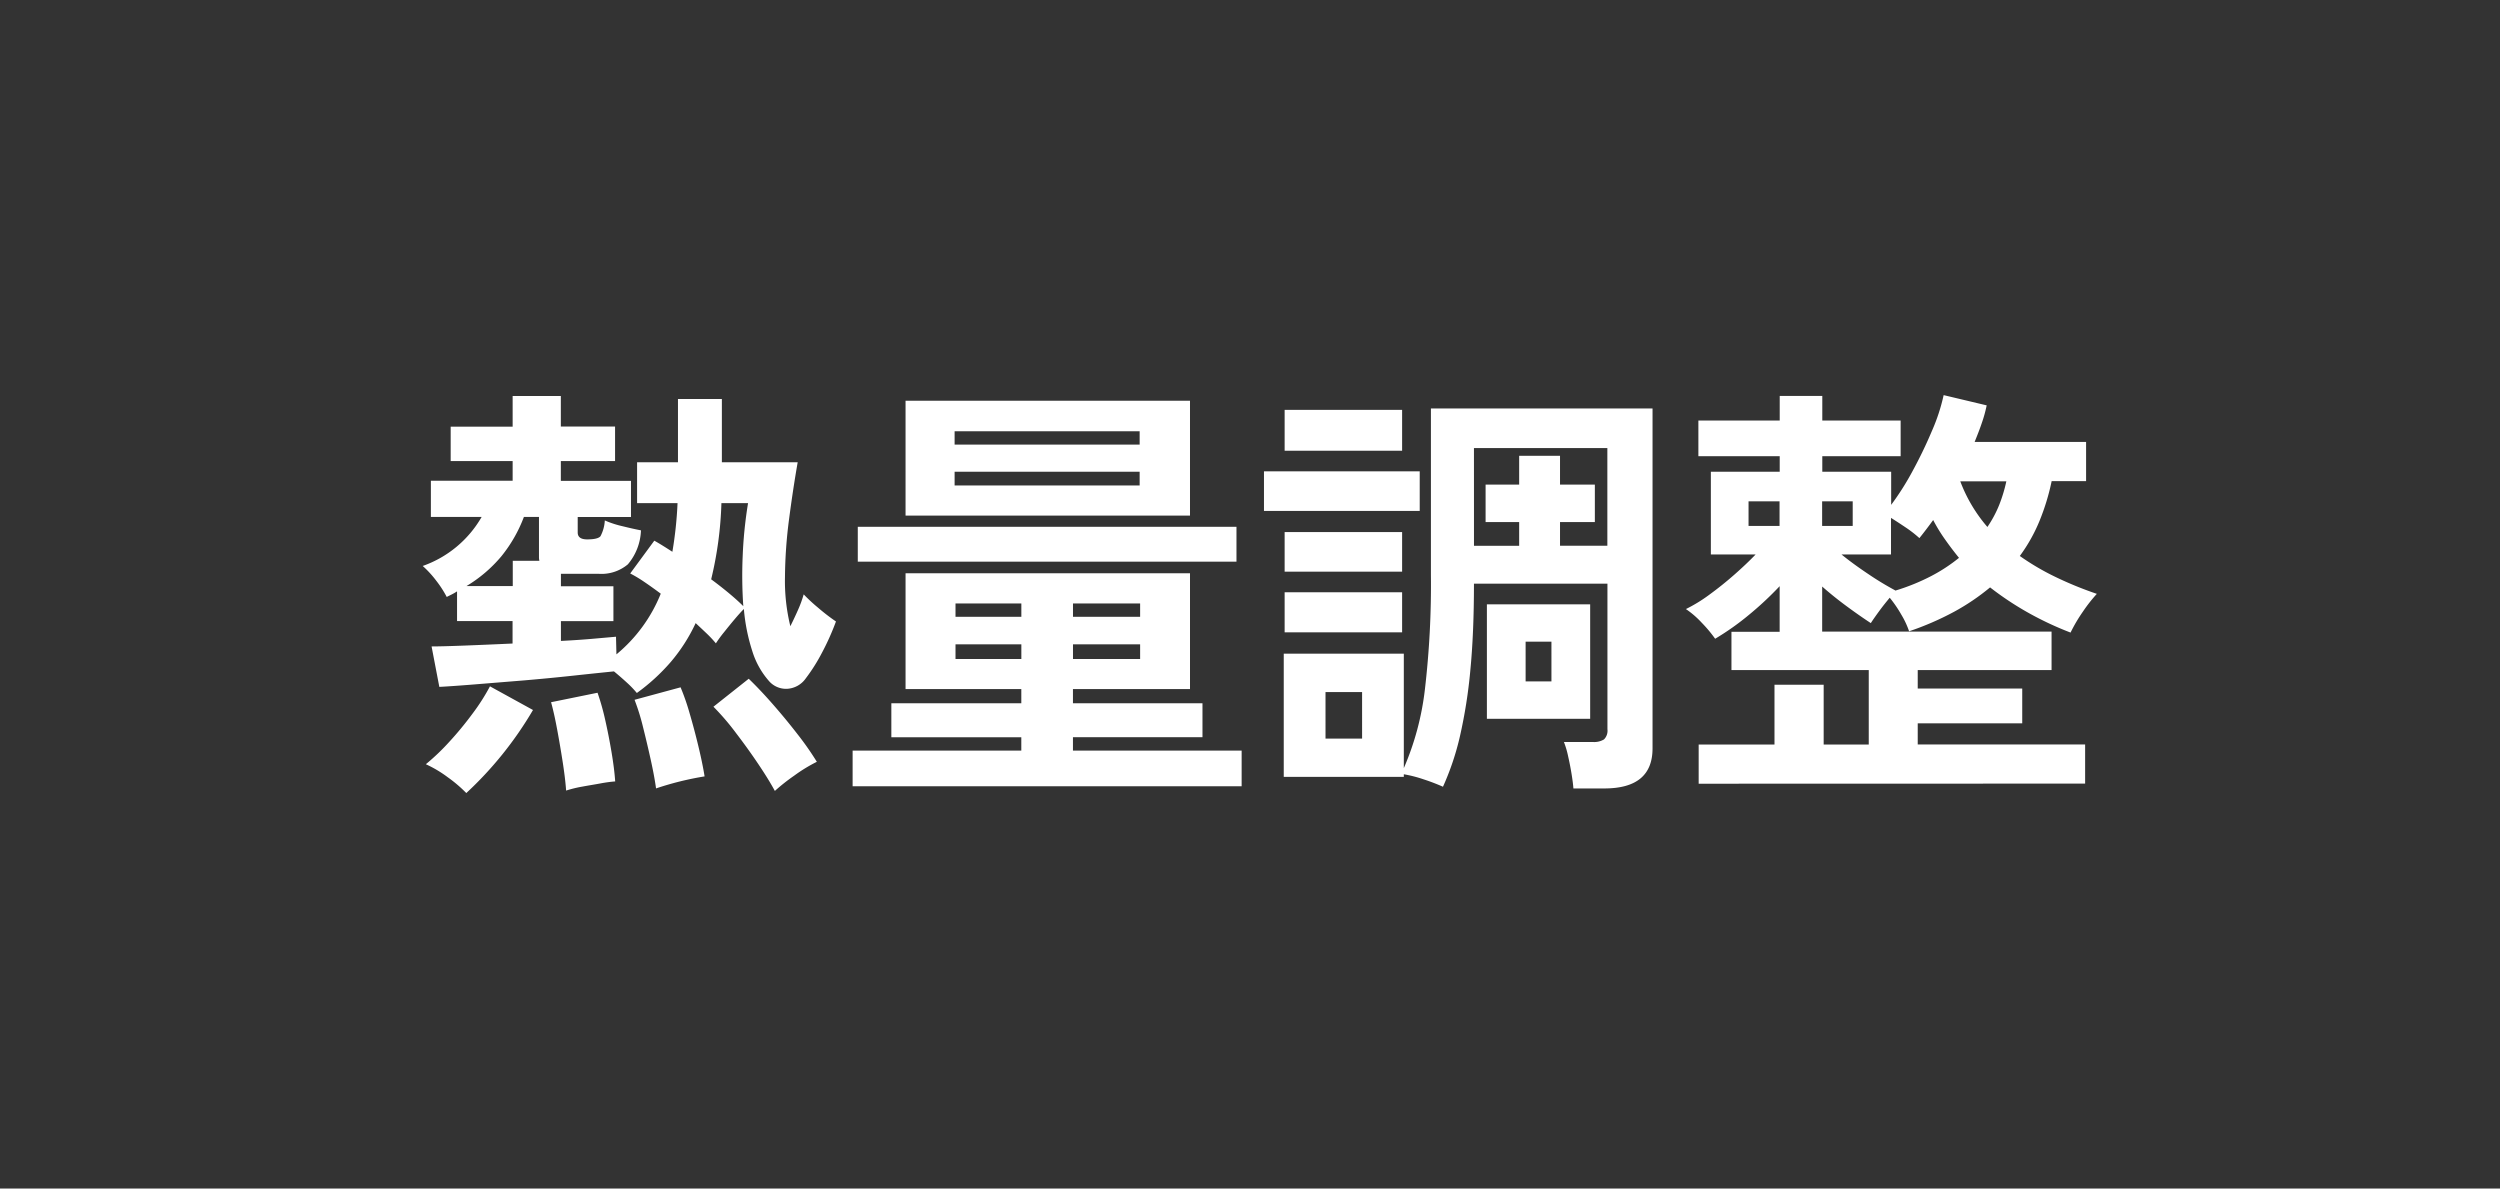 <svg id="business_tab_4" xmlns="http://www.w3.org/2000/svg" width="122" height="58" viewBox="0 0 122 58">
  <rect x="0" y="0" width="122" height="58" fill="#333333" stroke="none"/>
  <rect id="長方形_656" data-name="長方形 656" width="122" height="58" fill="#0064b6" opacity="0"/>
  <path id="パス_15358" data-name="パス 15358" d="M519.645,33.814a4.754,4.754,0,0,0-.472-.493q-.327-.3-.641-.557-.84.084-2.006.21t-2.4.231q-1.239.1-2.331.189t-1.785.126l-.378-1.974q.5,0,1.6-.042t2.352-.1V30.307h-2.709V28.858a2.348,2.348,0,0,1-.252.147l-.252.126a5.08,5.08,0,0,0-.5-.777,5,5,0,0,0-.672-.735,5.368,5.368,0,0,0,2.877-2.394h-2.478V23.461h3.99V22.5h-3.024v-1.68h3.024V19.324h2.352v1.491h2.646V22.5h-2.646v.966h3.423v1.764h-2.6v.756q0,.336.462.336.525,0,.651-.157a1.862,1.862,0,0,0,.21-.767,4.812,4.812,0,0,0,.871.283c.371.092.669.158.893.2a2.705,2.705,0,0,1-.64,1.659,2,2,0,0,1-1.418.462h-1.848v.609h2.562v1.7h-2.562v.966q.84-.042,1.554-.105t1.134-.1l.021.861a7.431,7.431,0,0,0,2.163-2.961q-.42-.315-.809-.578a6.393,6.393,0,0,0-.682-.409l1.176-1.6q.189.105.41.242t.472.3a19,19,0,0,0,.252-2.373h-1.974V22.558h1.995V19.471h2.142v3.087h3.7q-.231,1.323-.42,2.772a22.933,22.933,0,0,0-.2,2.814,9.309,9.309,0,0,0,.262,2.415q.21-.42.389-.829a5.389,5.389,0,0,0,.262-.725,8.173,8.173,0,0,0,.714.661,9.44,9.44,0,0,0,.861.662,12.223,12.223,0,0,1-.693,1.544,8.57,8.57,0,0,1-.777,1.228,1.19,1.19,0,0,1-.924.514,1.1,1.1,0,0,1-.882-.388,3.972,3.972,0,0,1-.809-1.459,9.142,9.142,0,0,1-.409-2.048c-.126.126-.277.294-.451.5s-.347.42-.515.63a6.438,6.438,0,0,0-.4.546,5.5,5.5,0,0,0-.441-.473c-.168-.16-.35-.332-.546-.514a8.307,8.307,0,0,1-1.218,1.9,9.563,9.563,0,0,1-1.638,1.5m-8.337,4.893a6.637,6.637,0,0,0-.913-.777,5.769,5.769,0,0,0-1.061-.63,10.792,10.792,0,0,0,1.144-1.092,16.512,16.512,0,0,0,1.134-1.376,10.016,10.016,0,0,0,.851-1.333l2.1,1.155a17.769,17.769,0,0,1-3.255,4.053m0-10.1h2.268V27.367h1.3a.692.692,0,0,1-.021-.168V25.225h-.735a6.917,6.917,0,0,1-1.1,1.922,6.777,6.777,0,0,1-1.712,1.459m4.872,9.975q-.042-.588-.168-1.4t-.273-1.6q-.147-.788-.294-1.313l2.268-.462a11.777,11.777,0,0,1,.368,1.3q.177.777.315,1.6t.178,1.428c-.2.014-.441.045-.735.1s-.592.1-.892.157a5.812,5.812,0,0,0-.767.189m4.389-.1q-.084-.609-.263-1.417t-.378-1.6a10.6,10.6,0,0,0-.409-1.313l2.247-.609a11.23,11.23,0,0,1,.441,1.27q.231.789.43,1.618t.3,1.459a14.861,14.861,0,0,0-2.373.588m4.263-8.883a21.592,21.592,0,0,1-.031-2.457,21.04,21.04,0,0,1,.262-2.583h-1.3a17.938,17.938,0,0,1-.5,3.717q.483.357.893.7t.682.619m1.533,9.009q-.294-.546-.8-1.3T524.5,35.788a12.156,12.156,0,0,0-1.113-1.3l1.722-1.365q.567.546,1.2,1.271t1.2,1.459a14.721,14.721,0,0,1,.924,1.323,7.6,7.6,0,0,0-1.1.672,9.392,9.392,0,0,0-.956.756" transform="translate(-488.571)" fill="#fff"/>
  <path id="パス_15359" data-name="パス 15359" d="M530.179,38.371V36.628h8.232v-.651h-6.342V34.318h6.342v-.693h-5.649V27.976h13.881v5.649h-5.712v.693h6.321v1.659h-6.321v.651h8.232v1.743Zm.252-12.663h18.48v1.7h-18.48Zm2.331-6.153h13.881v5.607H532.762Zm2.394,2.142h9.03v-.651h-9.03Zm0,1.995h9.03V23.02h-9.03ZM535.2,30.1h3.213v-.651H535.2Zm0,2.058h3.213v-.714H535.2Zm5.733-2.058h3.276v-.651h-3.276Zm0,2.058h3.276v-.714h-3.276Z" transform="translate(-488.571)" fill="#fff"/>
  <path id="パス_15360" data-name="パス 15360" d="M550.253,23h7.6v1.932h-7.6Zm15.1,15.477c-.014-.2-.046-.441-.094-.735s-.106-.581-.169-.861a4.2,4.2,0,0,0-.2-.672H566.3a.923.923,0,0,0,.546-.126.6.6,0,0,0,.168-.5v-7.1H560.5q0,2.415-.178,4.242a24.469,24.469,0,0,1-.505,3.2,13.071,13.071,0,0,1-.829,2.468,9.753,9.753,0,0,0-.966-.368,6.253,6.253,0,0,0-.945-.241v.126h-5.859V31.9h5.859v5.586a13.587,13.587,0,0,0,1.029-3.843,44.108,44.108,0,0,0,.294-5.607V19.933h10.815v16.59q0,1.953-2.352,1.953ZM551.261,20h5.733v1.995h-5.733Zm0,5.964h5.733v1.932h-5.733Zm0,2.94h5.733v1.953h-5.733Zm1.995,7.14h1.785V33.772h-1.785Zm7.245-9.408h2.205V25.477h-1.638V23.65h1.638V22.243H564.7V23.65h1.7v1.827h-1.7v1.155h2.31V21.865H560.5Zm.63,2.856h5.04v5.586h-5.04Zm1.89,3.759h1.26V31.315h-1.26Z" transform="translate(-488.571)" fill="#fff"/>
  <path id="パス_15361" data-name="パス 15361" d="M571.466,38.245V36.334h3.7V33.415h2.4v2.919h2.2V32.7h-6.7V30.832h2.352V28.606a16.037,16.037,0,0,1-1.5,1.4,12.851,12.851,0,0,1-1.648,1.165,6.554,6.554,0,0,0-.65-.777,4.464,4.464,0,0,0-.777-.672,7.409,7.409,0,0,0,1.143-.7q.621-.452,1.219-.977t1.04-.987h-2.184V23.02h3.36v-.756h-3.969V20.521h3.969v-1.2h2.078v1.2h3.823v1.743h-3.823v.756h3.361v1.617a13.293,13.293,0,0,0,1.05-1.659q.525-.966.945-1.963a9.207,9.207,0,0,0,.566-1.733l2.1.5a6.563,6.563,0,0,1-.242.872c-.1.3-.221.6-.346.913h5.439v1.911h-1.68a11.034,11.034,0,0,1-.588,1.932,8.037,8.037,0,0,1-.966,1.722,12.094,12.094,0,0,0,1.753,1.029,17.674,17.674,0,0,0,2.006.819,7.469,7.469,0,0,0-.683.872,7.657,7.657,0,0,0-.6,1.018,15.751,15.751,0,0,1-2.078-.976,14.873,14.873,0,0,1-1.849-1.229,10.854,10.854,0,0,1-1.752,1.187,14.184,14.184,0,0,1-2.2.955,4.167,4.167,0,0,0-.377-.808,6.06,6.06,0,0,0-.568-.83c-.167.2-.339.413-.513.651s-.312.434-.41.588q-.546-.357-1.186-.829t-1.188-.956v2.2h11.194V32.7h-6.531v.9h5.1v1.7h-5.1v1.029h8.169v1.911ZM573.9,25.666h1.513v-1.2H573.9Zm3.591,0h1.492v-1.2h-1.492Zm3.591,3.15a10.223,10.223,0,0,0,1.723-.7,8.077,8.077,0,0,0,1.365-.893q-.359-.441-.682-.9a8.055,8.055,0,0,1-.578-.945q-.168.231-.336.452t-.336.43a5.783,5.783,0,0,0-.661-.515c-.26-.174-.5-.332-.725-.472v1.785h-2.415c.377.308.819.63,1.322.966a14.692,14.692,0,0,0,1.323.8m4.474-3.108a5.628,5.628,0,0,0,.578-1.081,7.307,7.307,0,0,0,.346-1.145h-2.247a7.391,7.391,0,0,0,1.323,2.226" transform="translate(-488.571)" fill="#fff"/>
</svg>
